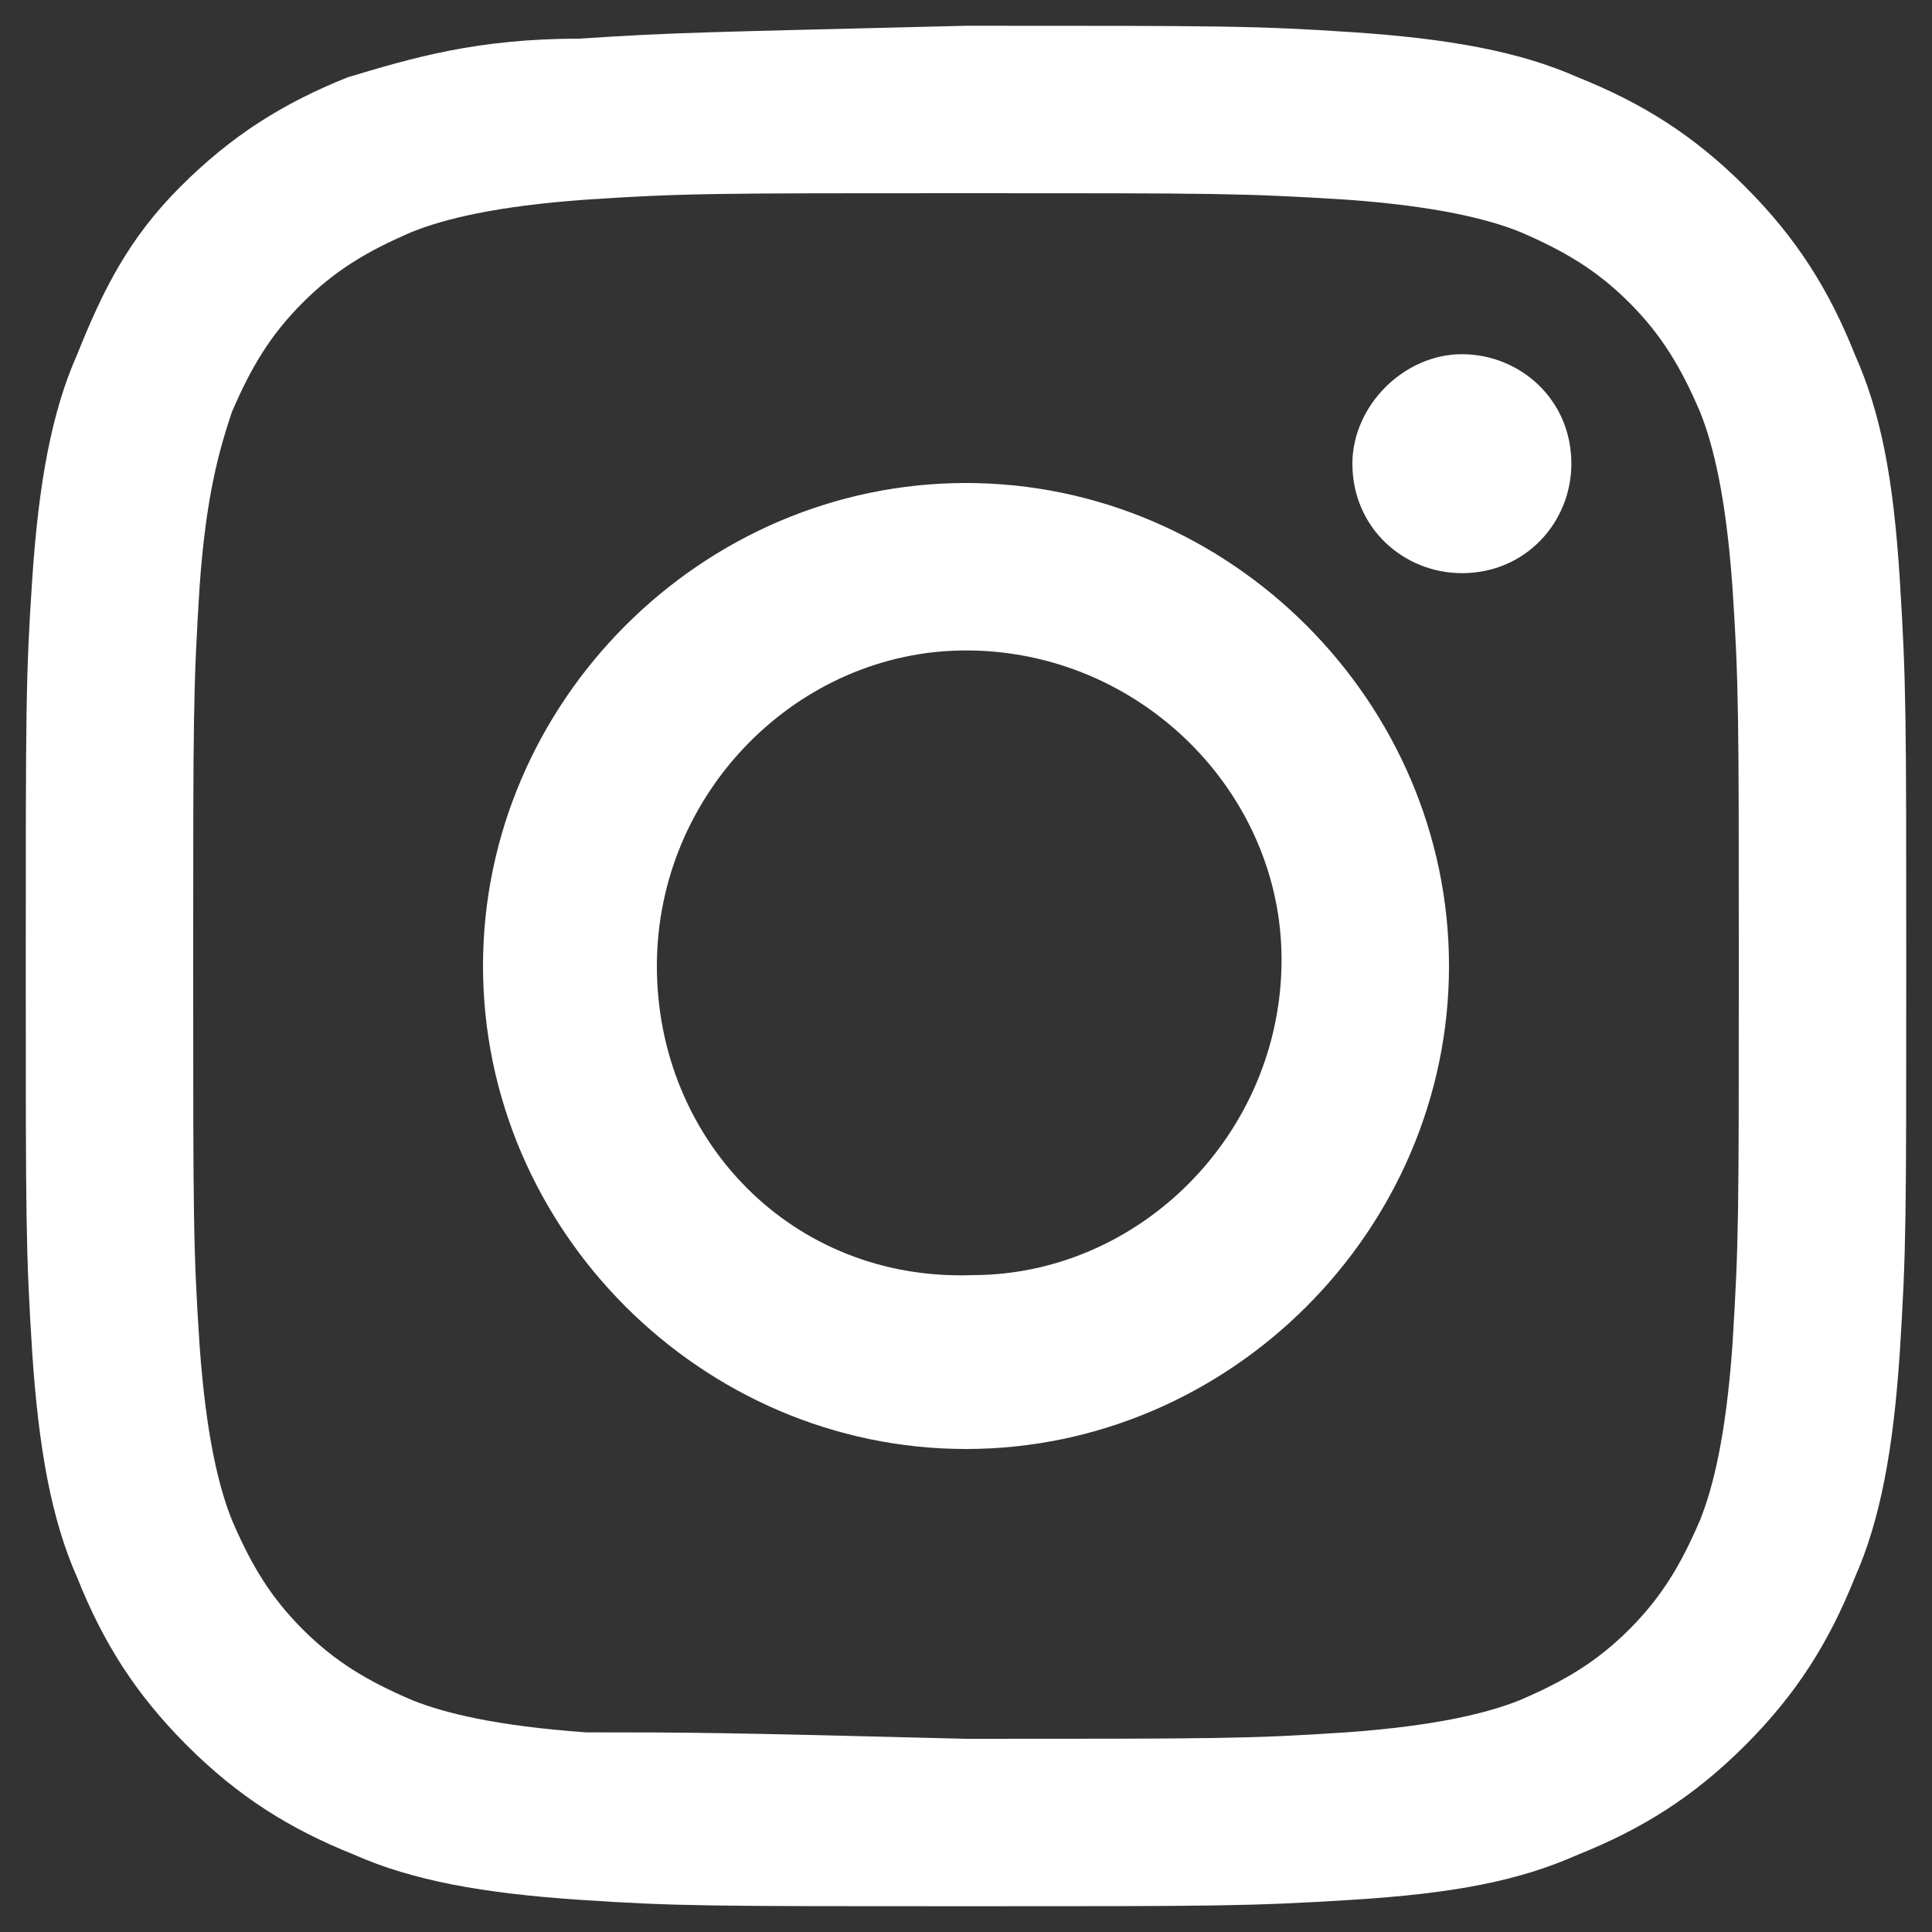 <?xml version="1.0" encoding="utf-8"?>
<!-- Generator: Adobe Illustrator 26.0.1, SVG Export Plug-In . SVG Version: 6.00 Build 0)  -->
<svg version="1.1" id="レイヤー_1" xmlns="http://www.w3.org/2000/svg" xmlns:xlink="http://www.w3.org/1999/xlink" x="0px"
	 y="0px" viewBox="0 0 30 30" style="enable-background:new 0 0 30 30;" xml:space="preserve">
<rect x="0" y="0" width="30" height="30" fill="#333333" stroke="none"/>
<style type="text/css">
	.st0{fill:#FFFFFF;}
</style>
<path class="st0" d="M9,0.6C7.4,0.6,6.4,0.9,5.4,1.2c-1,0.4-1.8,0.9-2.6,1.7S1.6,4.5,1.2,5.5C0.8,6.4,0.6,7.5,0.5,9s-0.1,2-0.1,6
	c0,4,0,4.4,0.1,6c0.1,1.5,0.3,2.6,0.7,3.5c0.4,1,0.9,1.8,1.7,2.6s1.6,1.3,2.6,1.7c0.9,0.4,2,0.6,3.5,0.7s2,0.1,6,0.1
	c3.9,0,4.4,0,6-0.1c1.6-0.1,2.6-0.3,3.5-0.7c1-0.4,1.8-0.9,2.6-1.7s1.3-1.6,1.7-2.6c0.4-0.9,0.6-2,0.7-3.5c0.1-1.6,0.1-2,0.1-6
	c0-3.9,0-4.4-0.1-6c-0.1-1.6-0.3-2.6-0.7-3.5c-0.4-1-0.9-1.8-1.7-2.6s-1.6-1.3-2.6-1.7c-0.9-0.4-2-0.6-3.5-0.7c-1.5-0.1-2-0.1-6-0.1
	C11,0.5,10.5,0.5,9,0.6 M9.1,26.9c-1.4-0.1-2.2-0.3-2.7-0.5c-0.7-0.3-1.2-0.6-1.7-1.1c-0.5-0.5-0.8-1-1.1-1.7
	c-0.2-0.5-0.4-1.3-0.5-2.7c-0.1-1.5-0.1-2-0.1-5.9s0-4.3,0.1-5.9C3.2,7.7,3.4,7,3.6,6.4c0.3-0.7,0.6-1.2,1.1-1.7s1-0.8,1.7-1.1
	c0.5-0.2,1.3-0.4,2.7-0.5c1.5-0.1,2-0.1,5.9-0.1s4.3,0,5.9,0.1c1.4,0.1,2.2,0.3,2.7,0.5c0.7,0.3,1.2,0.6,1.7,1.1s0.8,1,1.1,1.7
	c0.2,0.5,0.4,1.3,0.5,2.7c0.1,1.5,0.1,2,0.1,5.9c0,3.9,0,4.3-0.1,5.9c-0.1,1.4-0.3,2.2-0.5,2.7c-0.3,0.7-0.6,1.2-1.1,1.7
	c-0.5,0.5-1,0.8-1.7,1.1c-0.5,0.2-1.3,0.4-2.7,0.5c-1.5,0.1-2,0.1-5.9,0.1C11.1,26.9,10.7,26.9,9.1,26.9 M21,7.2
	c0,1,0.8,1.7,1.7,1.7c1,0,1.7-0.8,1.7-1.7c0-1-0.8-1.7-1.7-1.7c0,0,0,0,0,0C21.8,5.5,21,6.3,21,7.2 M7.5,15c0,4.1,3.4,7.5,7.5,7.5
	c4.1,0,7.5-3.4,7.5-7.5c0-4.1-3.4-7.5-7.5-7.5S7.5,10.9,7.5,15 M10.2,15c0-2.7,2.2-4.9,4.8-4.9c2.7,0,4.9,2.2,4.9,4.8
	c0,2.7-2.2,4.9-4.8,4.9C12.3,19.9,10.2,17.7,10.2,15C10.2,15,10.2,15,10.2,15"/>
</svg>
